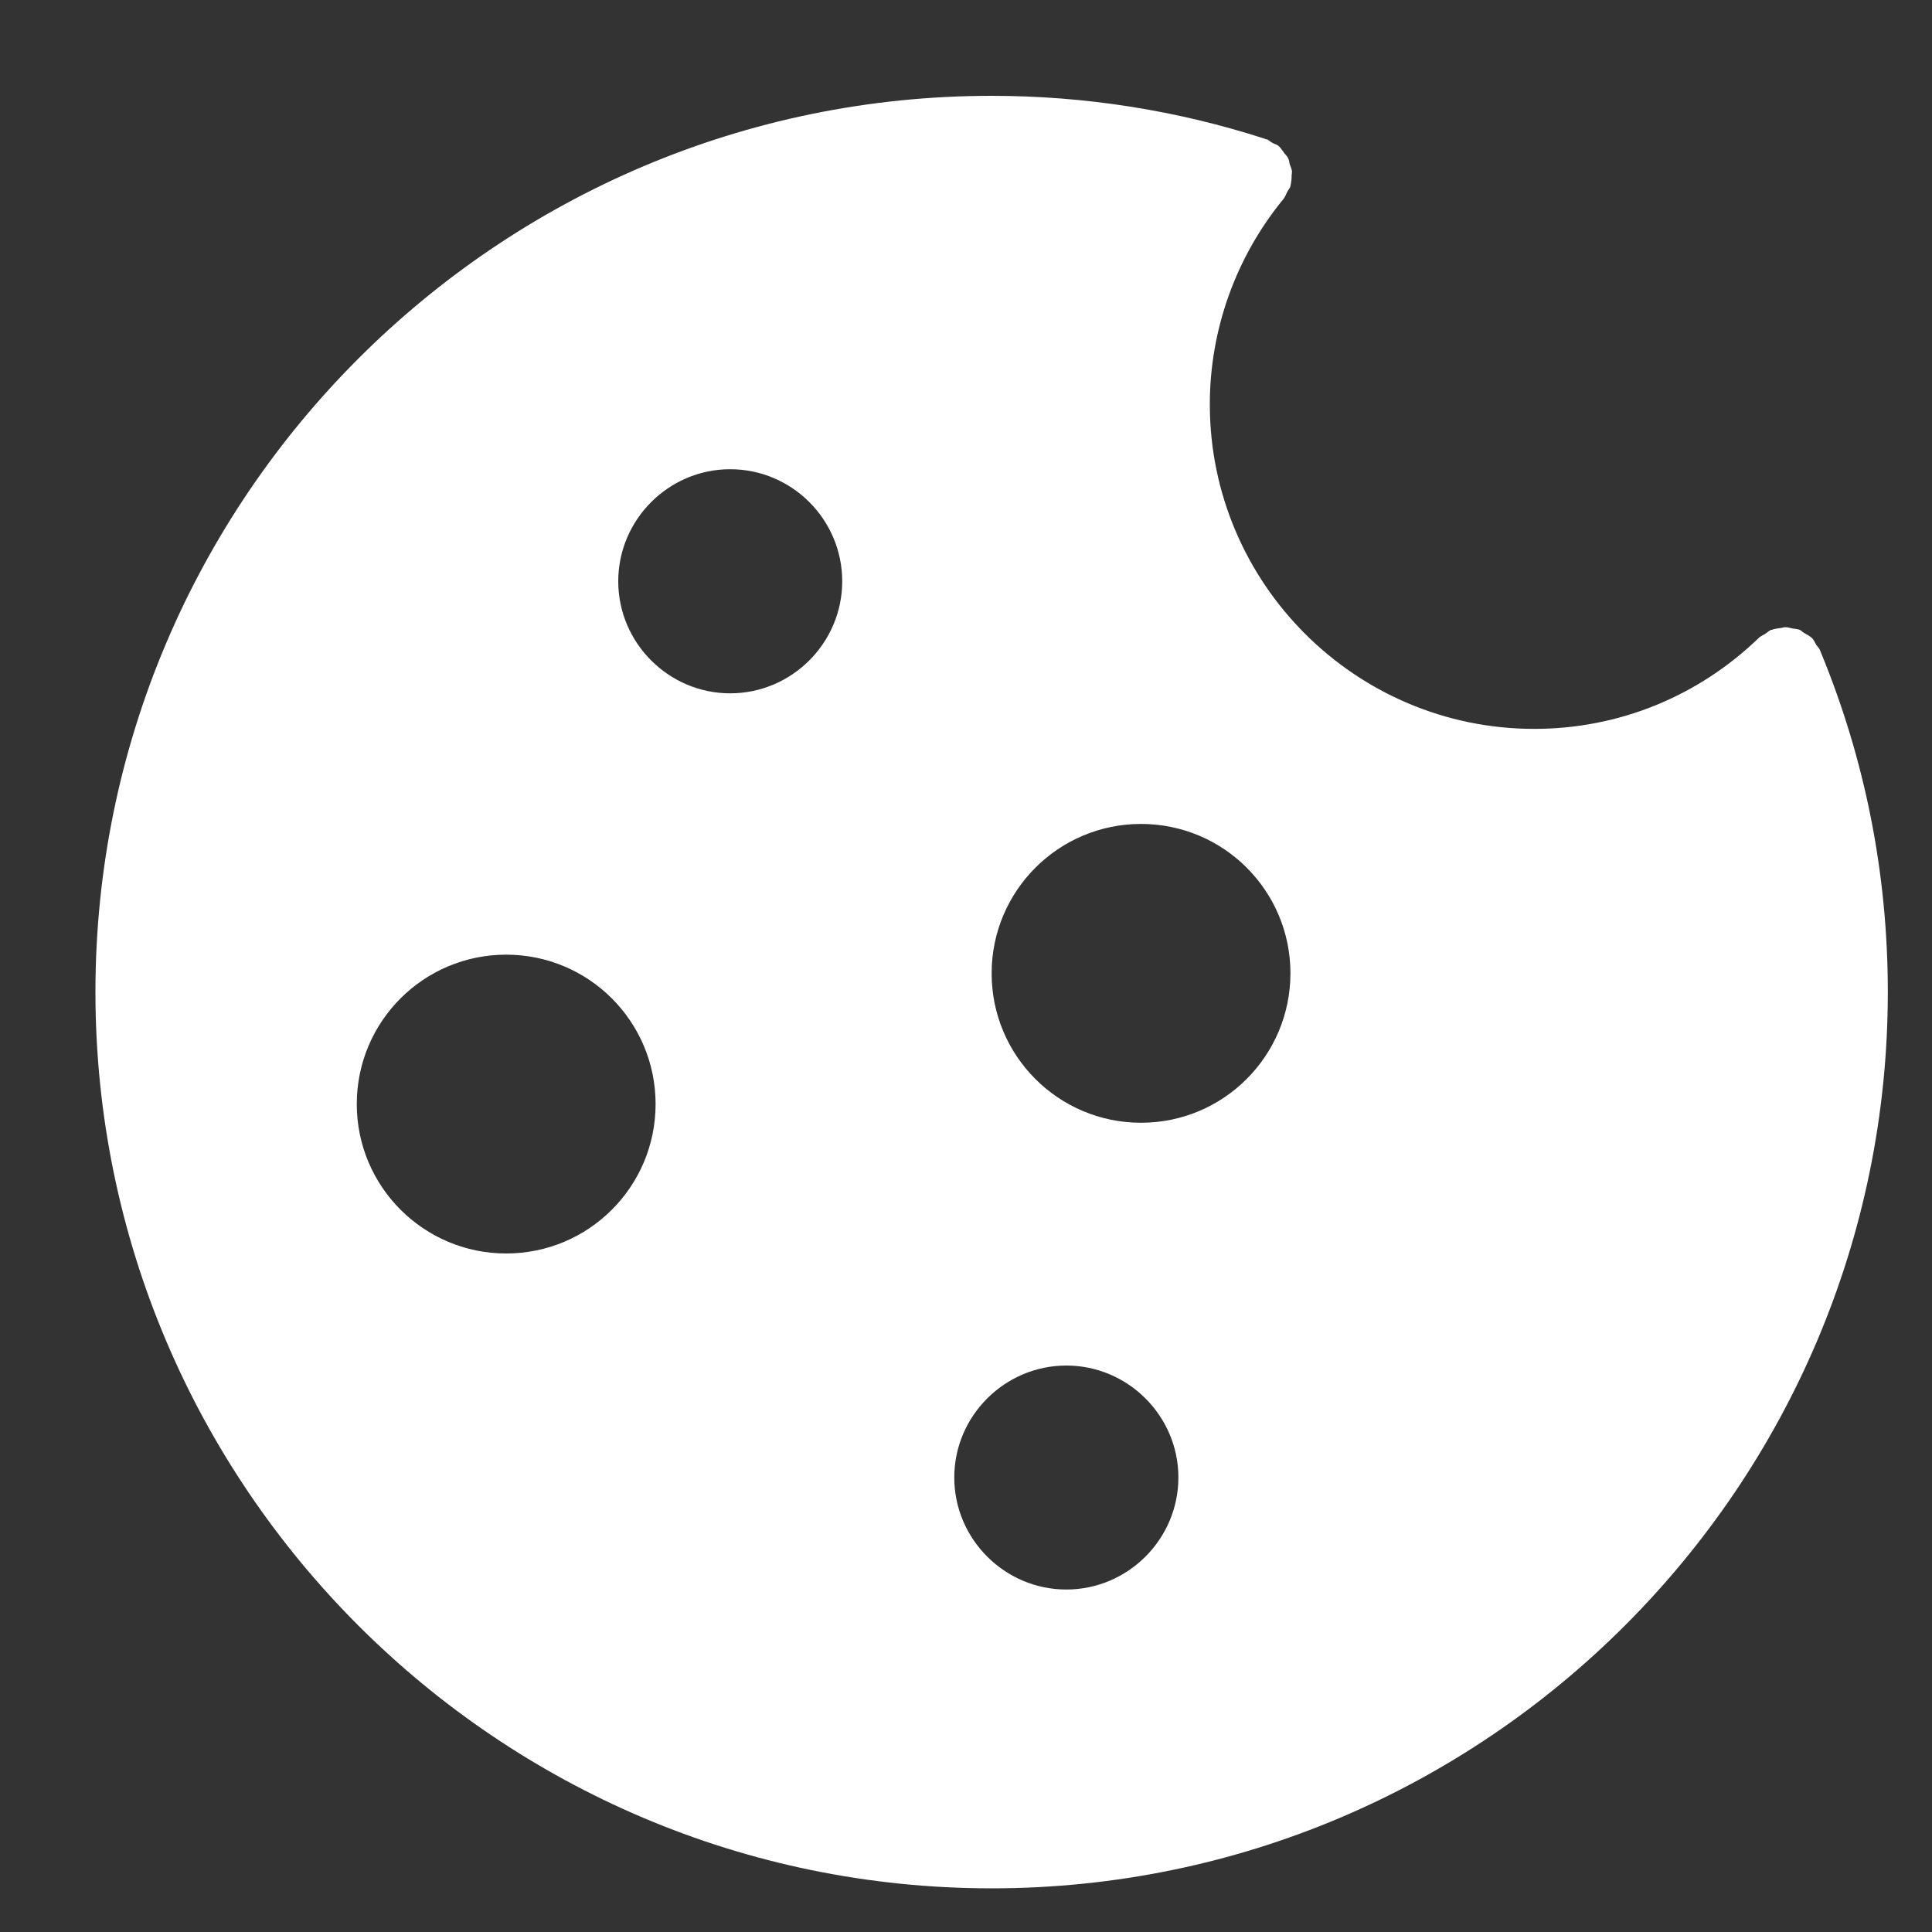 <svg width="15" height="15" viewBox="0 0 15 15" fill="none" xmlns="http://www.w3.org/2000/svg">
<rect x="0" y="0" width="15" height="15" fill="#333333" stroke="none"/>
<path fill-rule="evenodd" clip-rule="evenodd" d="M14.133 5.053V5.055C14.48 5.893 14.657 6.783 14.657 7.702C14.657 11.538 11.535 14.661 7.699 14.661C3.863 14.661 0.741 11.538 0.741 7.702C0.741 3.867 3.863 0.744 7.699 0.744C8.424 0.744 9.14 0.857 9.822 1.078C9.825 1.078 9.825 1.081 9.825 1.081H9.834C9.843 1.084 9.851 1.09 9.859 1.096L9.867 1.102L9.87 1.104L9.874 1.106L9.876 1.107L9.88 1.11C9.895 1.118 9.912 1.121 9.927 1.133C9.927 1.133 9.927 1.134 9.927 1.134C9.927 1.135 9.928 1.135 9.929 1.135C9.945 1.151 9.956 1.167 9.969 1.185L9.973 1.191C9.974 1.193 9.976 1.195 9.978 1.197L9.982 1.202C9.986 1.206 9.989 1.21 9.993 1.214C9.995 1.217 9.997 1.221 9.999 1.225C10.004 1.233 10.007 1.242 10.009 1.252L10.01 1.257L10.011 1.263L10.013 1.275L10.016 1.282L10.019 1.289L10.019 1.29C10.024 1.303 10.029 1.315 10.031 1.33C10.031 1.335 10.03 1.339 10.03 1.344V1.347C10.029 1.353 10.028 1.36 10.028 1.368C10.028 1.394 10.025 1.417 10.019 1.443V1.446C10.016 1.456 10.01 1.465 10.004 1.473C10 1.48 9.996 1.486 9.993 1.492C9.984 1.51 9.978 1.527 9.967 1.542C9.595 1.994 9.393 2.56 9.393 3.139C9.393 4.528 10.523 5.659 11.912 5.659C12.567 5.659 13.187 5.407 13.66 4.948C13.664 4.945 13.668 4.942 13.672 4.94C13.678 4.936 13.683 4.933 13.689 4.93C13.694 4.928 13.699 4.925 13.704 4.922C13.721 4.911 13.732 4.899 13.75 4.89H13.756C13.776 4.882 13.8 4.879 13.823 4.876C13.837 4.876 13.852 4.867 13.866 4.87C13.884 4.87 13.898 4.876 13.915 4.879C13.936 4.882 13.956 4.884 13.973 4.89C13.981 4.894 13.987 4.899 13.994 4.905L13.998 4.908L14.005 4.913C14.028 4.925 14.049 4.937 14.069 4.954C14.069 4.956 14.069 4.956 14.069 4.957C14.07 4.957 14.071 4.957 14.072 4.957C14.083 4.971 14.092 4.989 14.101 5.006C14.109 5.02 14.124 5.029 14.13 5.047C14.13 5.048 14.13 5.049 14.13 5.05L14.131 5.051L14.133 5.053ZM2.77 8.572C2.77 9.213 3.29 9.732 3.93 9.732C4.571 9.732 5.09 9.213 5.09 8.572C5.09 7.931 4.571 7.412 3.93 7.412C3.289 7.412 2.77 7.931 2.77 8.572ZM5.669 3.643C5.191 3.643 4.8 4.035 4.8 4.513C4.8 4.991 5.191 5.383 5.669 5.383C6.148 5.383 6.539 4.991 6.539 4.513C6.539 4.034 6.148 3.643 5.669 3.643ZM7.409 11.471C7.409 11.95 7.801 12.341 8.279 12.341C8.757 12.341 9.149 11.95 9.149 11.471C9.149 10.993 8.757 10.602 8.279 10.602C7.801 10.602 7.409 10.993 7.409 11.471ZM7.699 7.557C7.699 8.198 8.218 8.717 8.859 8.717C9.5 8.717 10.018 8.198 10.019 7.557C10.019 6.916 9.5 6.397 8.859 6.397C8.218 6.397 7.699 6.917 7.699 7.557Z" fill="white"/>
</svg>
